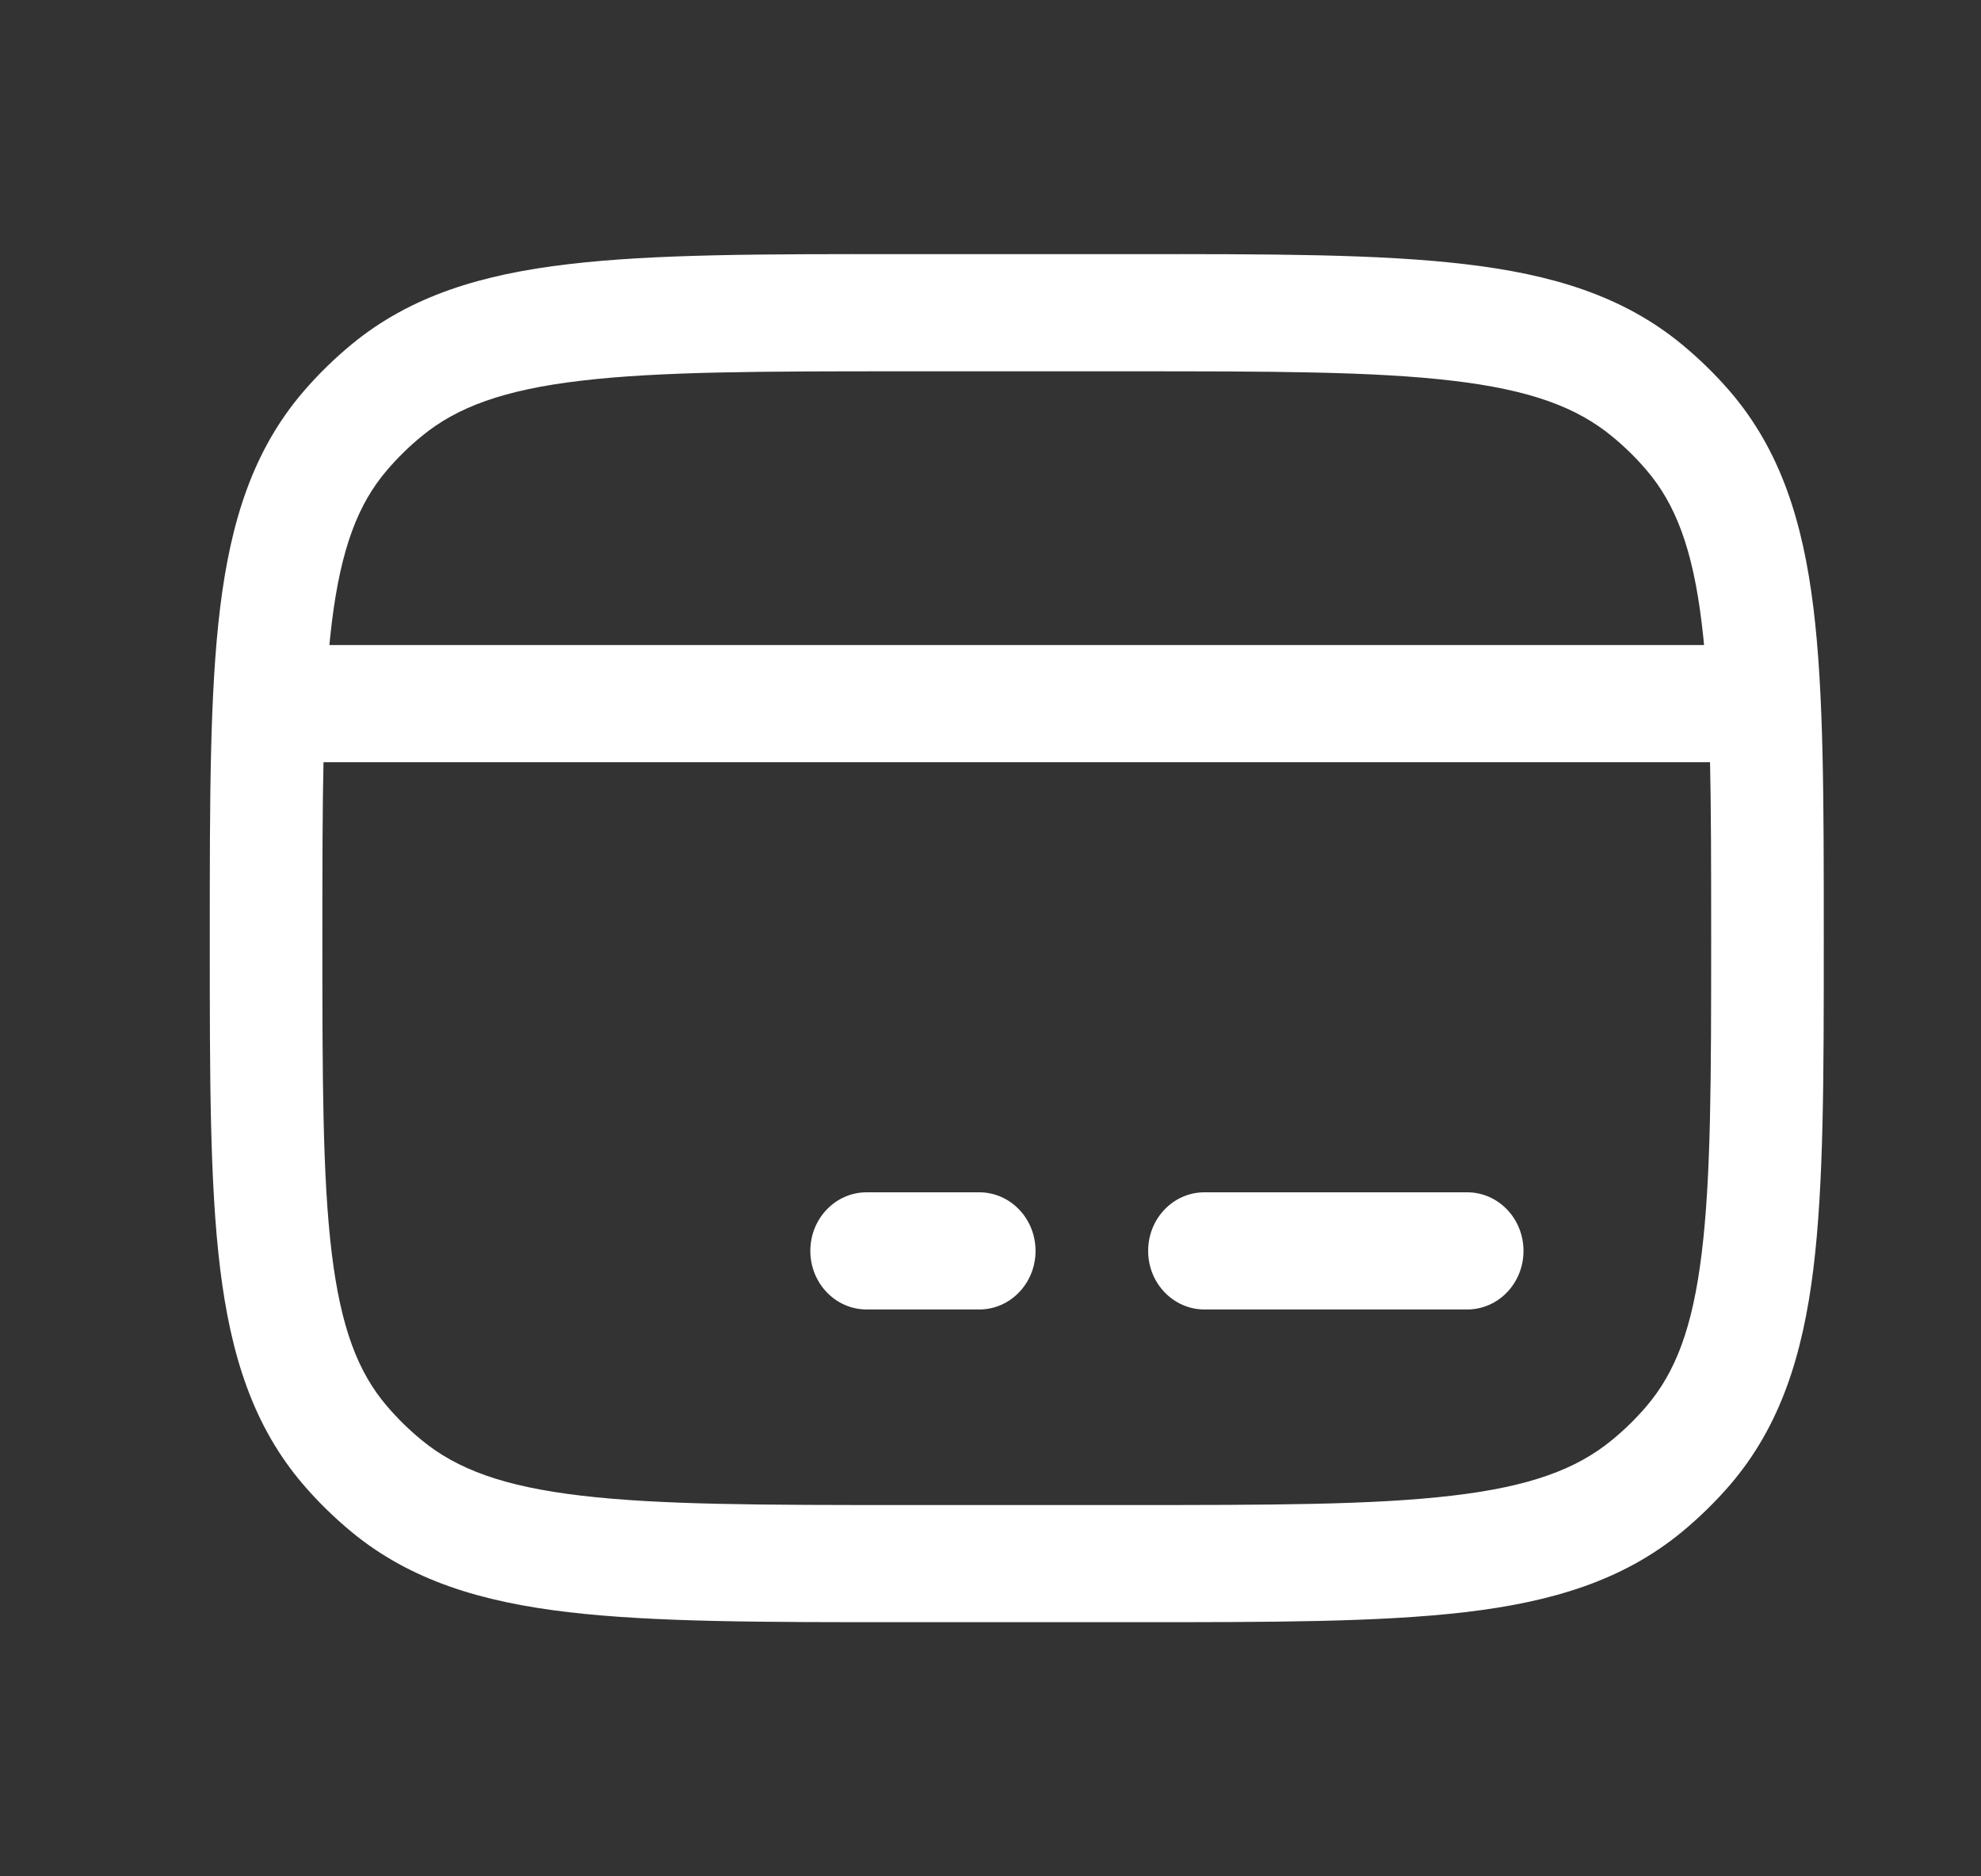 <svg width="19" height="18" viewBox="0 0 19 18" fill="none" xmlns="http://www.w3.org/2000/svg">
<rect x="0" y="0" width="19" height="18" fill="#333333" stroke="none"/>
<path fill-rule="evenodd" clip-rule="evenodd" d="M8.638 2.438H10.866C12.19 2.437 13.23 2.437 14.05 2.534C14.886 2.632 15.565 2.838 16.129 3.302C16.298 3.441 16.454 3.594 16.597 3.76C17.076 4.321 17.291 5 17.393 5.833C17.492 6.643 17.492 7.667 17.492 8.96V9.04C17.492 10.333 17.492 11.357 17.393 12.167C17.291 13 17.076 13.679 16.597 14.24C16.454 14.406 16.298 14.559 16.129 14.698C15.565 15.162 14.886 15.368 14.05 15.466C13.23 15.562 12.19 15.562 10.866 15.562H8.638C7.313 15.562 6.274 15.562 5.454 15.466C4.617 15.368 3.938 15.162 3.374 14.698C3.206 14.559 3.049 14.406 2.907 14.24C2.427 13.679 2.213 13 2.111 12.167C2.012 11.357 2.012 10.332 2.012 9.04V8.96C2.012 7.667 2.012 6.643 2.111 5.833C2.213 5 2.427 4.321 2.907 3.76C3.049 3.594 3.206 3.441 3.374 3.302C3.938 2.838 4.617 2.632 5.454 2.534C6.274 2.437 7.313 2.437 8.638 2.438ZM5.575 3.652C4.833 3.739 4.383 3.905 4.044 4.185C3.924 4.283 3.813 4.392 3.713 4.509C3.434 4.834 3.27 5.261 3.182 5.976C3.093 6.706 3.092 7.659 3.092 9C3.092 10.341 3.093 11.294 3.182 12.024C3.27 12.739 3.434 13.166 3.713 13.491C3.813 13.608 3.924 13.717 4.044 13.815C4.383 14.095 4.833 14.261 5.575 14.348C6.327 14.437 7.306 14.438 8.672 14.438H10.832C12.197 14.438 13.176 14.437 13.928 14.348C14.671 14.261 15.12 14.095 15.46 13.815C15.58 13.717 15.691 13.608 15.791 13.491C16.069 13.166 16.234 12.739 16.321 12.024C16.411 11.294 16.412 10.341 16.412 9C16.412 7.659 16.411 6.706 16.321 5.976C16.234 5.261 16.069 4.834 15.791 4.509C15.691 4.392 15.58 4.283 15.46 4.185C15.12 3.905 14.671 3.739 13.928 3.652C13.176 3.563 12.197 3.562 10.832 3.562H8.672C7.306 3.562 6.327 3.563 5.575 3.652Z" fill="white"/>
<path fill-rule="evenodd" clip-rule="evenodd" d="M7.772 12C7.772 11.689 8.014 11.438 8.312 11.438H9.392C9.69 11.438 9.932 11.689 9.932 12C9.932 12.311 9.69 12.562 9.392 12.562H8.312C8.014 12.562 7.772 12.311 7.772 12Z" fill="white"/>
<path fill-rule="evenodd" clip-rule="evenodd" d="M11.012 12C11.012 11.689 11.254 11.438 11.552 11.438H14.072C14.37 11.438 14.612 11.689 14.612 12C14.612 12.311 14.37 12.562 14.072 12.562H11.552C11.254 12.562 11.012 12.311 11.012 12Z" fill="white"/>
<path fill-rule="evenodd" clip-rule="evenodd" d="M16.951 7.312H2.551V6.188H16.951V7.312Z" fill="white"/>
</svg>
